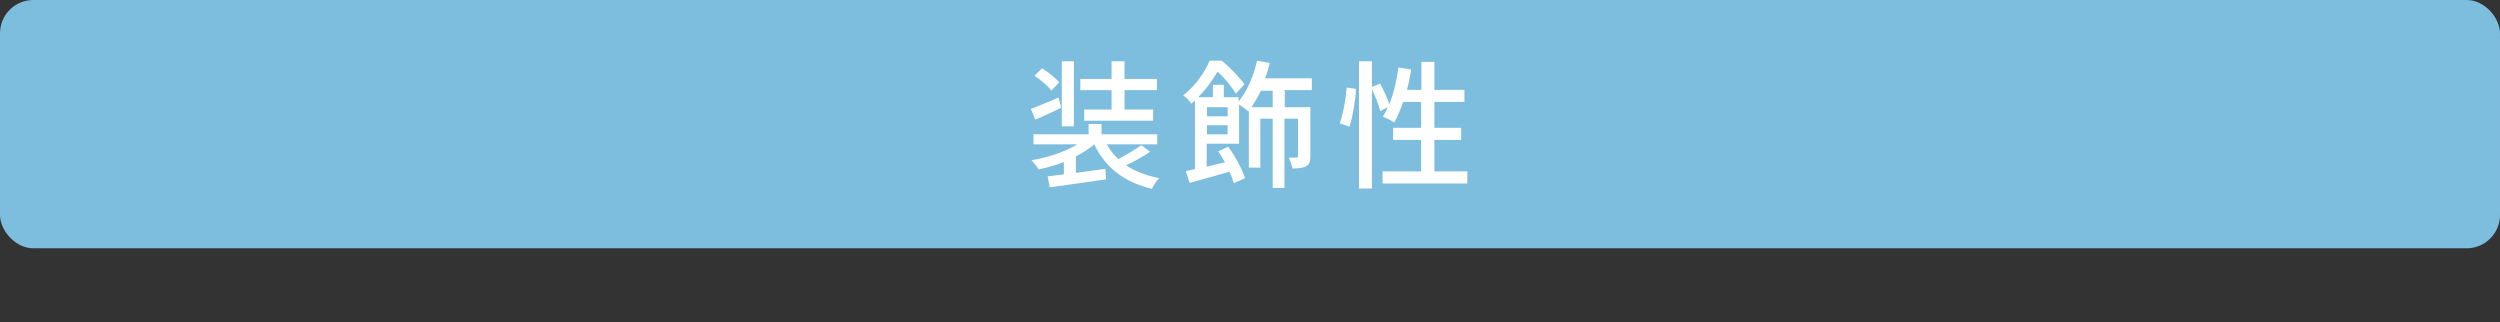 <?xml version="1.0" encoding="UTF-8"?>
<svg id="_レイヤー_1" xmlns="http://www.w3.org/2000/svg" version="1.1" viewBox="0 0 848.8 109.4">
  <rect x="0" y="0" width="848.8" height="109.4" fill="#333333" stroke="none"/>
  <!-- Generator: Adobe Illustrator 29.0.0, SVG Export Plug-In . SVG Version: 2.1.0 Build 186)  -->
  <defs>
    <style>
      .st0 {
        fill: #7dbddd;
      }

      .st1 {
        fill: #fff;
      }
    </style>
  </defs>
  <rect class="st0" y="0" width="848.8" height="84.3" rx="11.3" ry="11.3"/>
  <g>
    <path class="st1" d="M390.5,51.5c-2.4,1.7-5.5,3.4-8.2,4.6,3.1,2.1,6.9,3.5,11.3,4.4-.9.8-2,2.5-2.5,3.6-9.4-2.2-15.8-7.2-19.6-15.1h0c-1.7,1.5-3.9,2.9-6.2,4.1v5.6c3.2-.4,6.6-.9,10-1.4l.2,3.6c-6.8,1-14,2-19.1,2.7l-.7-3.7,5.5-.7v-4.2c-2.8,1.1-5.7,2-8.6,2.5-.5-.9-1.6-2.3-2.4-3.1,5.6-.9,11.5-2.9,15.6-5.4h-14.9v-3.4h18.7v-3.5h4.4v3.5h18.9v3.4h-17.1c1,1.9,2.3,3.5,3.9,5,2.7-1.4,5.8-3.3,7.8-4.7,0,0,3.1,2.3,3.1,2.3ZM360.3,36.6c-3,1.4-6.1,2.9-8.8,4l-1.5-3.6c2.4-.9,5.9-2.4,9.4-3.9,0,0,.9,3.5.9,3.5ZM356.9,30.7c-1.1-1.5-3.6-3.6-5.7-5l2.6-2.5c2.1,1.3,4.7,3.3,5.8,4.8l-2.7,2.8ZM364.6,42.9h-4.1v-22.1h4.1v22.1ZM377.4,30.6h-10.6v-3.8h10.6v-6h4.4v6h11v3.8h-11v6.6h9.7v3.8h-23.4v-3.8h9.3v-6.6Z"/>
    <path class="st1" d="M436.2,30.8v5.6h8.7v16.6c0,1.7-.3,2.8-1.4,3.4-1.1.7-2.6.8-4.7.8-.1-1.1-.8-2.7-1.3-3.7,1.2,0,2.3,0,2.7,0s.5-.1.5-.6v-12.6h-4.6v23.5h-4v-23.5h-4.2v16.6h-3.9v-19.3l-.2.2c-.7-.6-2-1.6-3.1-2.3v13.3h-11v7.8c2-.5,4.1-1,6.2-1.5-.7-1.3-1.5-2.5-2.3-3.7l3.4-1.6c2.4,3.3,4.8,7.7,5.7,10.7l-3.8,1.7c-.3-1.1-.8-2.5-1.5-3.9-4.7,1.4-9.6,2.7-13.5,3.8l-1.3-4c.9-.2,1.9-.4,3.1-.7v-23.3c-.4.4-.8.7-1.2,1.1-.6-.9-1.9-2.3-2.8-2.8,4.4-3.5,7.4-8,9-11.8h4.1c2.8,2.3,6.1,5.7,7.7,8l-2.9,3.2c-1.2-2.1-3.8-5.3-6.2-7.5-1.6,2.7-3.7,5.8-6.6,8.7h5v-4.2h3.7v4.2h5v1.5c2.9-3.5,5.1-8.6,6.3-13.9l4.3.8c-.4,1.7-.9,3.5-1.6,5.2h15.9v4h-9.5ZM409.8,36.4v3.1h7v-3.1h-7ZM416.8,45.6v-3.1h-7v3.1h7ZM432.1,30.8h-4c-1,2.1-2.1,3.9-3.2,5.6h7.2v-5.6Z"/>
    <path class="st1" d="M454.9,41.8c1.2-3.1,2-8.3,2.3-12.1l3.2.5c-.2,3.9-1.1,9.3-2.2,12.8l-3.3-1.1h0ZM498.2,58.2v4.1h-28.8v-4.1h13.1v-10.7h-9.5v-4.1h9.5v-8.8h-6.1c-.9,2.6-1.9,5-3,7-.9-.6-2.8-1.6-3.9-2,.6-.9,1.2-2,1.7-3.2l-2.6,1.3c-.4-1.9-1.6-4.9-2.8-7.4v33.7h-4.4V20.8h4.4v8.7l2.8-1.1c1.2,2.2,2.5,5.1,3.1,7,1.5-3.7,2.5-8.1,3.1-12.5l4.3.7c-.3,2.3-.8,4.7-1.4,6.9h4.9v-9.5h4.4v9.5h10.2v4.1h-10.2v8.8h9.1v4.1h-9.1v10.7h11.4Z"/>
  </g>
</svg>